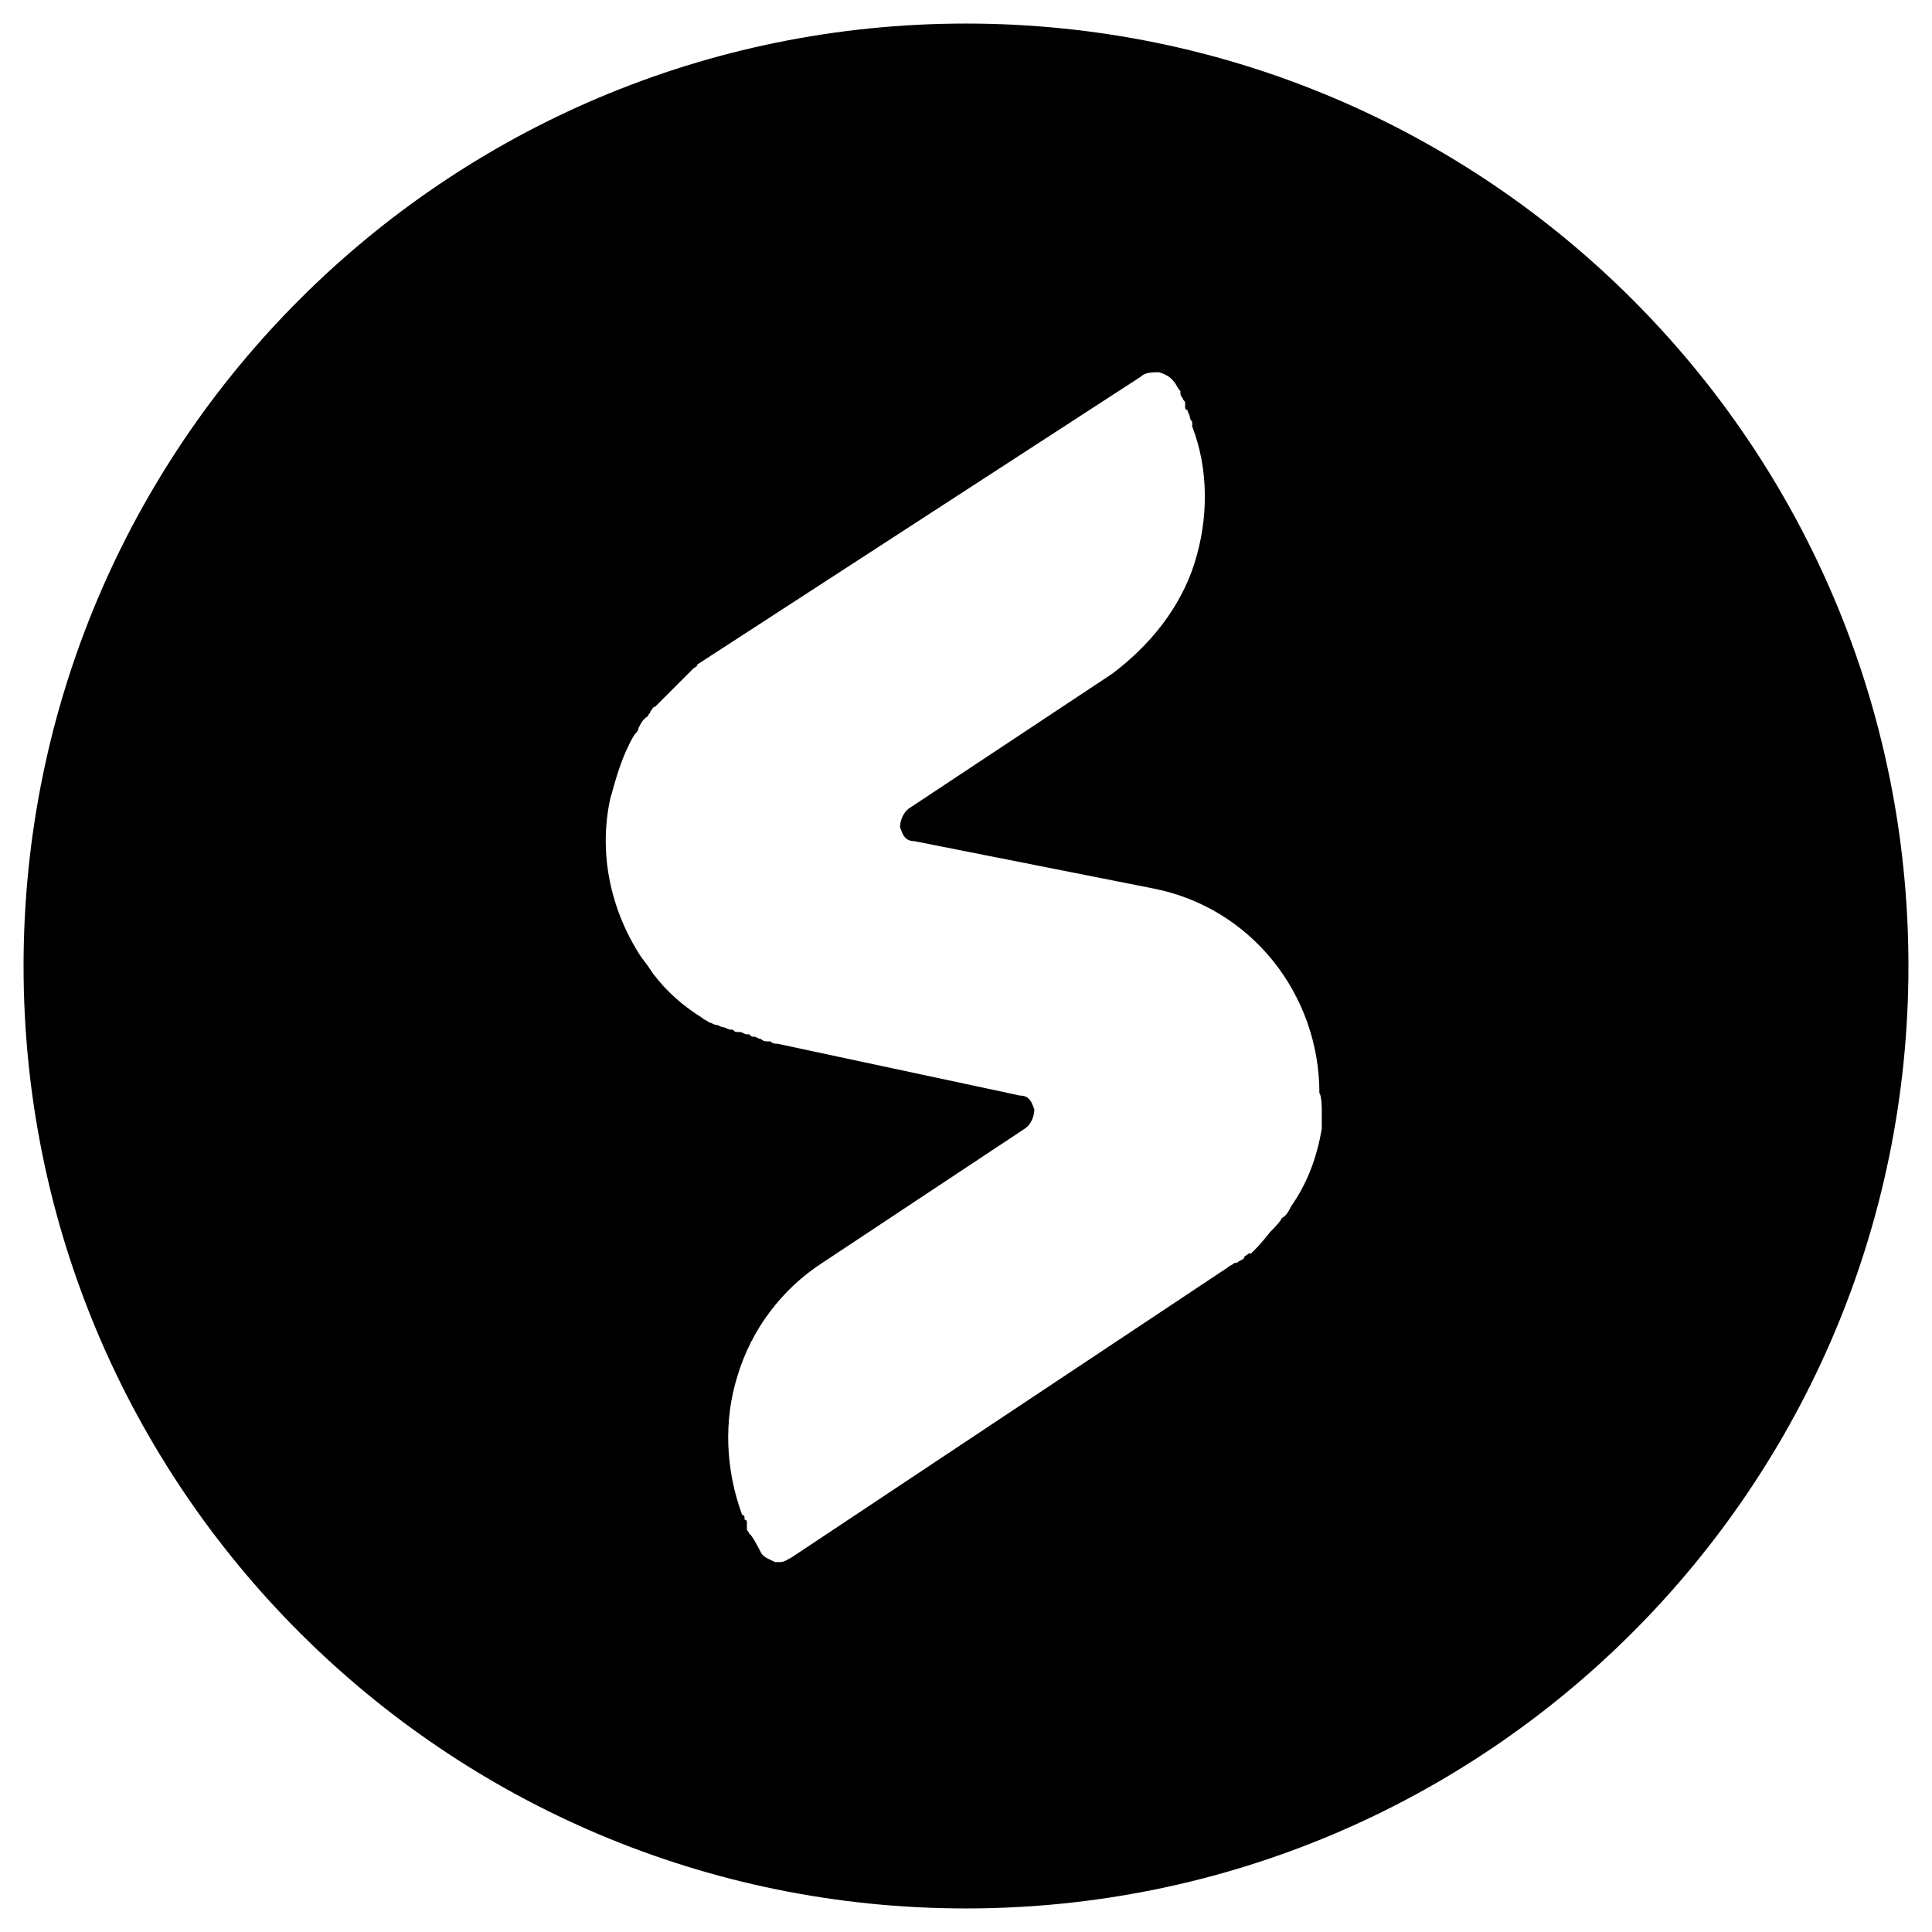 <?xml version="1.0" encoding="utf-8"?>
<!-- Generator: Adobe Illustrator 26.0.3, SVG Export Plug-In . SVG Version: 6.00 Build 0)  -->
<svg version="1.1" id="Layer_1" xmlns="http://www.w3.org/2000/svg" xmlns:xlink="http://www.w3.org/1999/xlink" x="0px" y="0px"
	 viewBox="0 0 82 82" style="enable-background:new 0 0 82 82;" xml:space="preserve">
<g>
	<path class="st0" d="M41,1C18.9,1,1,18.9,1,41s17.9,40,40,40c22.1,0,40-17.9,40-40S63.1,1,41,1z M56.1,47.1c0,0.1,0,0.2,0,0.3
		c0,0.1,0,0.2,0,0.3l0,0.2c-0.2,1.2-0.6,2.3-1.3,3.3c-0.1,0.2-0.2,0.4-0.4,0.5c0,0,0,0.1-0.5,0.6c-0.4,0.5-0.5,0.6-0.6,0.7
		c0,0-0.1,0.1-0.1,0.1c0,0-0.1,0.1-0.1,0.1l-0.1,0c-0.1,0.1-0.2,0.1-0.2,0.2c-0.1,0.1-0.2,0.1-0.3,0.2l-0.1,0
		c-0.1,0.1-0.2,0.1-0.3,0.2L33.6,66.1c-0.2,0.1-0.3,0.2-0.5,0.2c-0.1,0-0.1,0-0.2,0c-0.2-0.1-0.5-0.2-0.6-0.4c0,0-0.4-0.8-0.5-0.8
		c0-0.1-0.1-0.1-0.1-0.2l0-0.1c0,0,0-0.1,0-0.1l0-0.1c0,0,0-0.1-0.1-0.1l0-0.1c0,0,0-0.1-0.1-0.1l0,0c-0.7-1.9-0.8-4-0.2-5.9
		c0.6-2,1.9-3.7,3.6-4.8l8.6-5.7c0.3-0.2,0.4-0.6,0.4-0.8c-0.1-0.3-0.2-0.6-0.6-0.6L33,44.3c-0.1,0-0.2,0-0.3-0.1l-0.1,0
		c-0.1,0-0.2,0-0.3-0.1l0,0c-0.1,0-0.2-0.1-0.3-0.1L32,44c-0.1,0-0.1,0-0.2-0.1l-0.1,0c-0.1,0-0.2-0.1-0.3-0.1l-0.1,0
		c-0.1,0-0.1,0-0.2-0.1l-0.1,0c-0.1,0-0.2-0.1-0.3-0.1l0,0c-0.1,0-0.2-0.1-0.3-0.1c-0.1,0-0.2-0.1-0.3-0.1l0,0
		c-0.1-0.1-0.2-0.1-0.3-0.2c-0.8-0.5-1.5-1.1-2.1-1.9l-0.2-0.3l-0.3-0.4c-1.3-2-1.8-4.4-1.3-6.7c0.2-0.7,0.4-1.5,0.8-2.3
		c0.1-0.2,0.2-0.4,0.3-0.5c0.1-0.1,0.1-0.2,0.1-0.2c0.1-0.2,0.2-0.4,0.4-0.5c0-0.1,0.1-0.1,0.1-0.2l0,0c0.1-0.1,0.1-0.2,0.2-0.2
		c0.1-0.1,0.1-0.1,0.2-0.2l0.1-0.1c0,0,0.1-0.1,0.1-0.1l0,0c0.1-0.1,0.1-0.1,0.2-0.2l0,0c0.1-0.1,0.1-0.1,0.2-0.2l0.1-0.1
		c0.1-0.1,0.1-0.1,0.2-0.2l0,0c0.1-0.1,0.1-0.1,0.2-0.2l0.1-0.1c0,0,0.1-0.1,0.1-0.1l0.1-0.1c0.1-0.1,0.2-0.1,0.2-0.2L48.4,16
		c0.2-0.2,0.5-0.2,0.8-0.2c0.3,0.1,0.5,0.2,0.7,0.5c0,0,0.1,0.2,0.2,0.3l0,0.1c0,0.1,0.1,0.2,0.1,0.2l0,0c0,0.1,0.1,0.1,0.1,0.2
		l0,0.1c0,0,0,0.1,0,0.1c0,0,0,0.1,0.1,0.1l0,0c0,0.1,0.1,0.2,0.1,0.3c0,0,0,0.1,0.1,0.2c0,0,0,0.1,0,0.1l0,0.1
		c0.7,1.8,0.7,3.9,0.1,5.8c-0.6,1.9-1.9,3.5-3.5,4.7l-8.6,5.7c-0.3,0.2-0.4,0.6-0.4,0.8c0.1,0.3,0.2,0.6,0.6,0.6l10.1,2
		c4.2,0.8,7.1,4.5,7.1,8.7C56.1,46.5,56.1,47.1,56.1,47.1z"/>
</g>
</svg>
